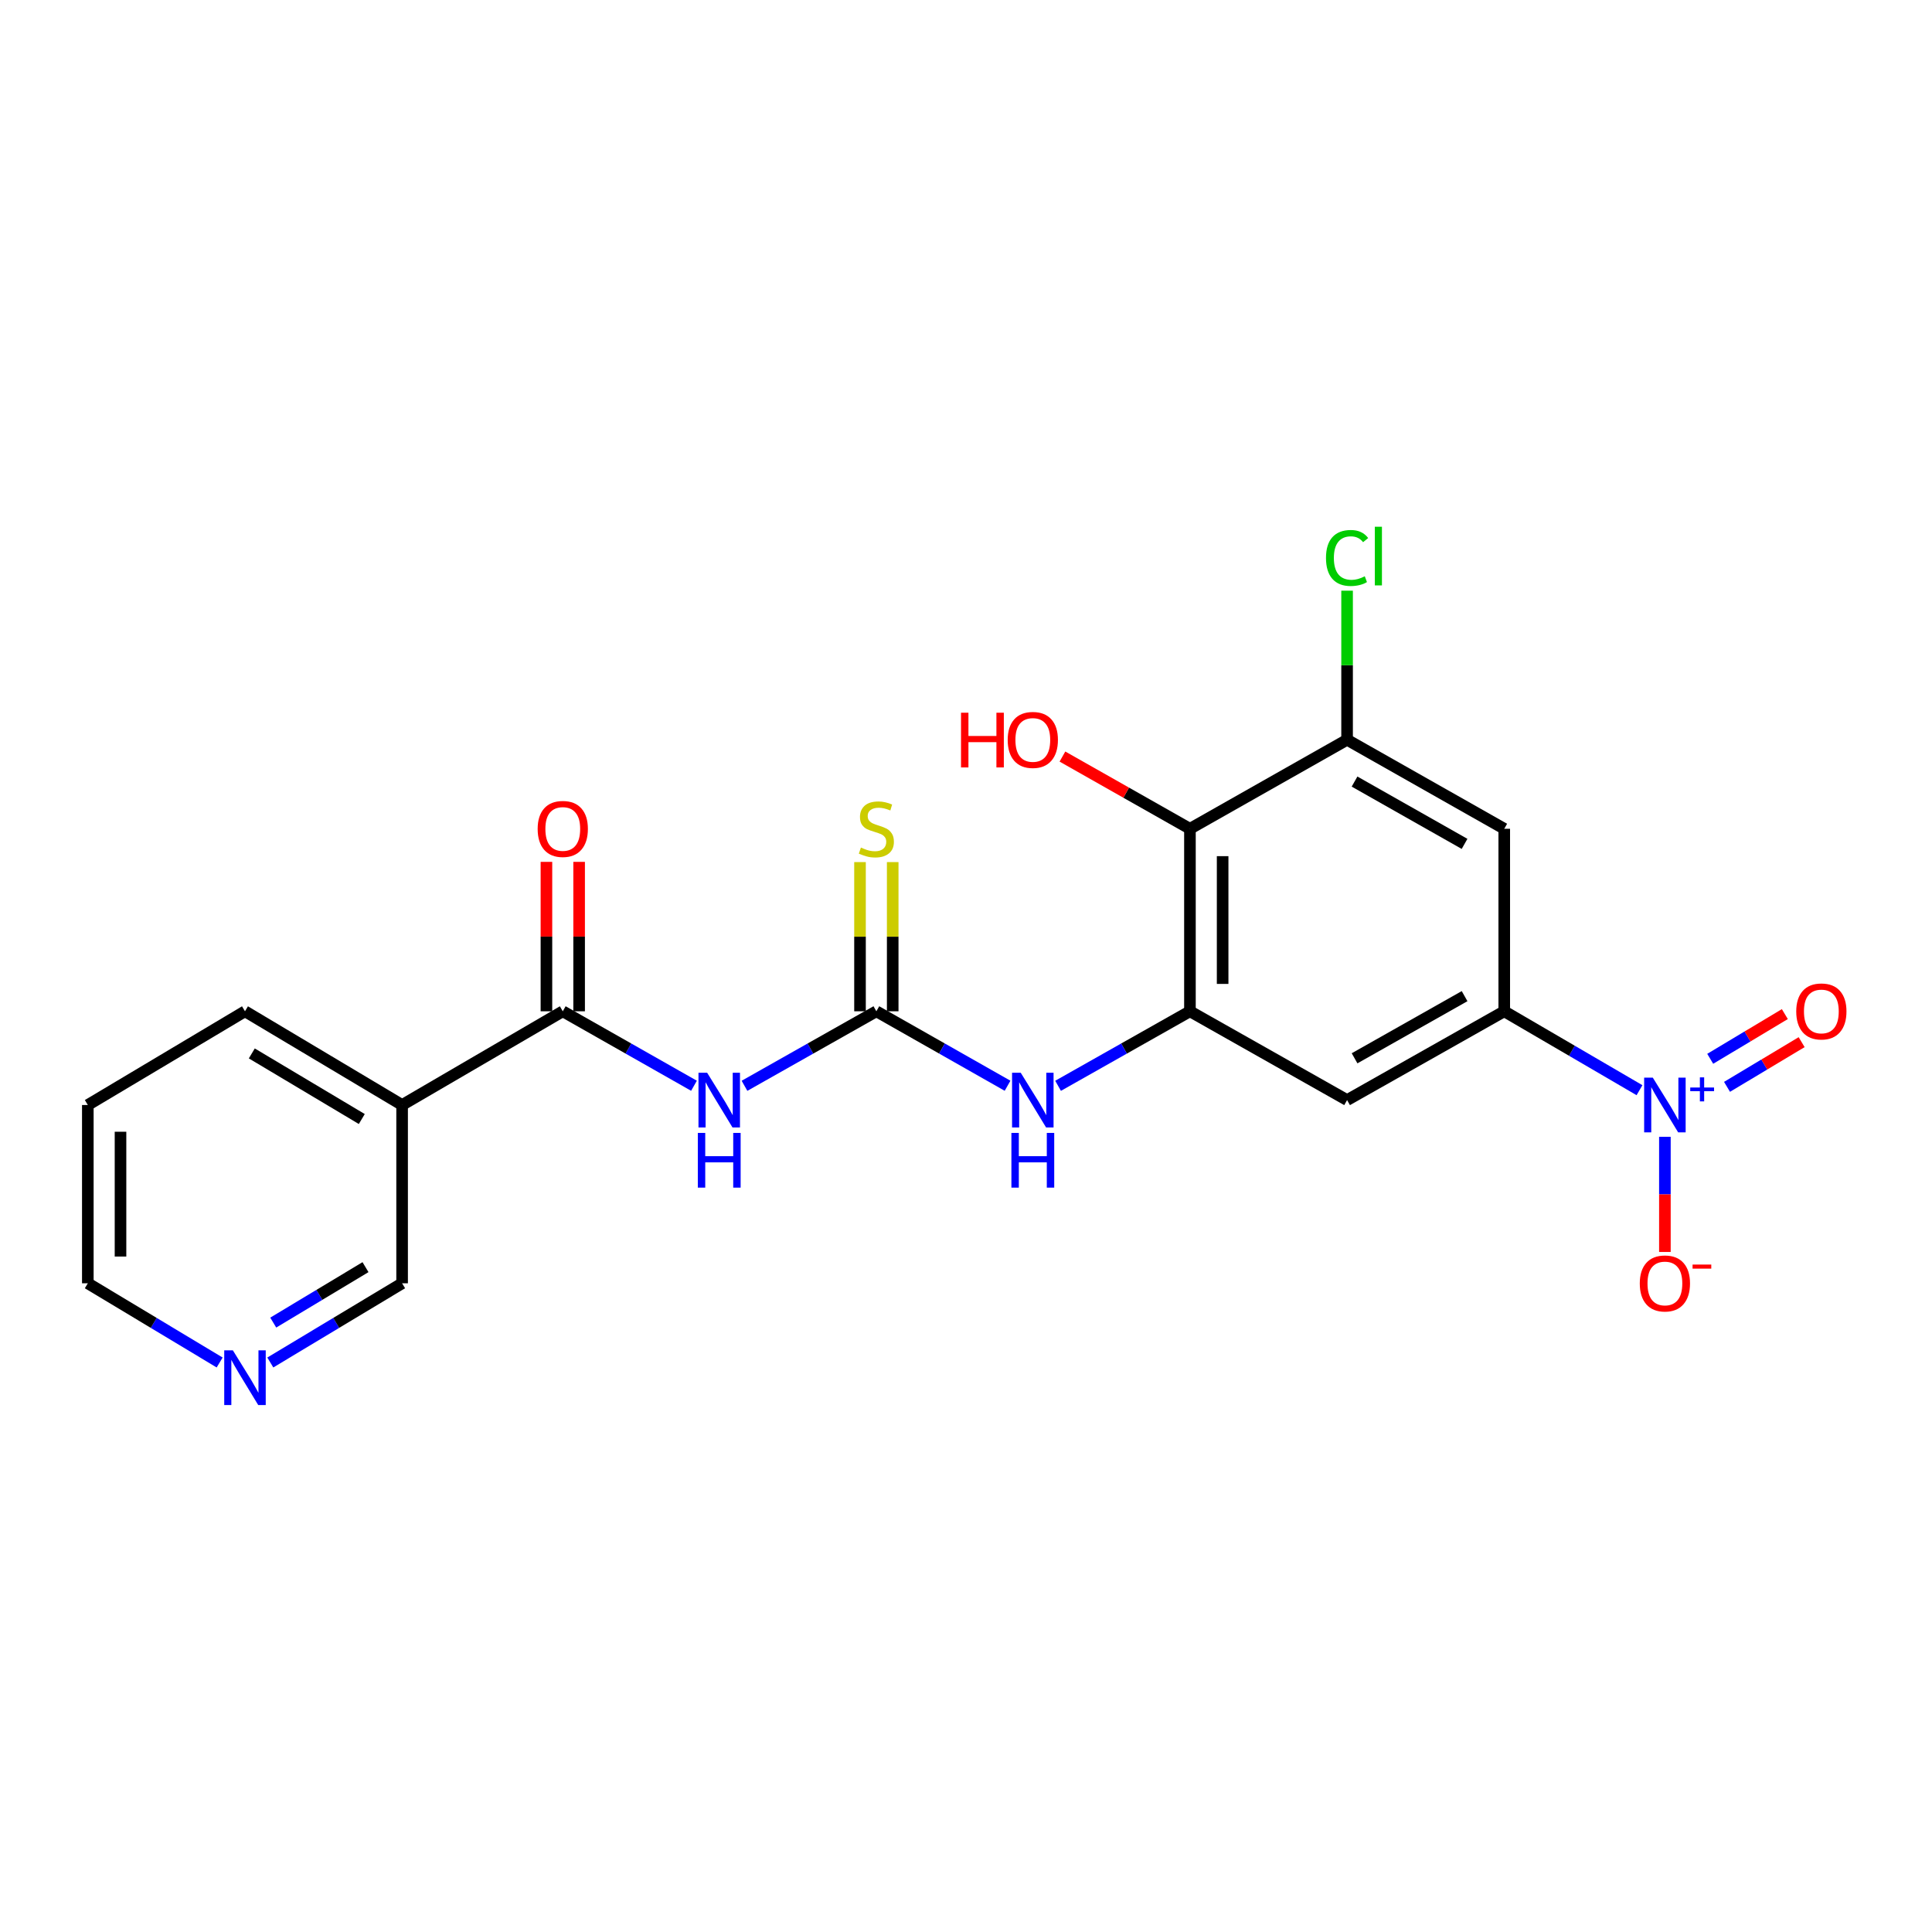 <?xml version='1.0' encoding='iso-8859-1'?>
<svg version='1.1' baseProfile='full'
              xmlns='http://www.w3.org/2000/svg'
                      xmlns:rdkit='http://www.rdkit.org/xml'
                      xmlns:xlink='http://www.w3.org/1999/xlink'
                  xml:space='preserve'
width='1000px' height='1000px' viewBox='0 0 1000 1000'>
<!-- END OF HEADER -->
<rect style='opacity:1.0;fill:#FFFFFF;stroke:none' width='1000' height='1000' x='0' y='0'> </rect>
<path class='bond-4' d='M 848.602,564.28 L 813.599,543.86' style='fill:none;fill-rule:evenodd;stroke:#0000FF;stroke-width:6px;stroke-linecap:butt;stroke-linejoin:miter;stroke-opacity:1' />
<path class='bond-4' d='M 813.599,543.86 L 778.596,523.44' style='fill:none;fill-rule:evenodd;stroke:#000000;stroke-width:6px;stroke-linecap:butt;stroke-linejoin:miter;stroke-opacity:1' />
<path class='bond-11' d='M 861.749,588.416 L 861.749,618.215' style='fill:none;fill-rule:evenodd;stroke:#0000FF;stroke-width:6px;stroke-linecap:butt;stroke-linejoin:miter;stroke-opacity:1' />
<path class='bond-11' d='M 861.749,618.215 L 861.749,648.015' style='fill:none;fill-rule:evenodd;stroke:#FF0000;stroke-width:6px;stroke-linecap:butt;stroke-linejoin:miter;stroke-opacity:1' />
<path class='bond-13' d='M 893.901,562.552 L 913.214,550.983' style='fill:none;fill-rule:evenodd;stroke:#0000FF;stroke-width:6px;stroke-linecap:butt;stroke-linejoin:miter;stroke-opacity:1' />
<path class='bond-13' d='M 913.214,550.983 L 932.527,539.414' style='fill:none;fill-rule:evenodd;stroke:#FF0000;stroke-width:6px;stroke-linecap:butt;stroke-linejoin:miter;stroke-opacity:1' />
<path class='bond-13' d='M 885.205,548.035 L 904.519,536.466' style='fill:none;fill-rule:evenodd;stroke:#0000FF;stroke-width:6px;stroke-linecap:butt;stroke-linejoin:miter;stroke-opacity:1' />
<path class='bond-13' d='M 904.519,536.466 L 923.832,524.897' style='fill:none;fill-rule:evenodd;stroke:#FF0000;stroke-width:6px;stroke-linecap:butt;stroke-linejoin:miter;stroke-opacity:1' />
<path class='bond-0' d='M 385.348,562.012 L 419.475,542.726' style='fill:none;fill-rule:evenodd;stroke:#0000FF;stroke-width:6px;stroke-linecap:butt;stroke-linejoin:miter;stroke-opacity:1' />
<path class='bond-0' d='M 419.475,542.726 L 453.602,523.44' style='fill:none;fill-rule:evenodd;stroke:#000000;stroke-width:6px;stroke-linecap:butt;stroke-linejoin:miter;stroke-opacity:1' />
<path class='bond-3' d='M 359.205,561.985 L 325.249,542.712' style='fill:none;fill-rule:evenodd;stroke:#0000FF;stroke-width:6px;stroke-linecap:butt;stroke-linejoin:miter;stroke-opacity:1' />
<path class='bond-3' d='M 325.249,542.712 L 291.292,523.44' style='fill:none;fill-rule:evenodd;stroke:#000000;stroke-width:6px;stroke-linecap:butt;stroke-linejoin:miter;stroke-opacity:1' />
<path class='bond-1' d='M 453.602,523.44 L 487.558,542.712' style='fill:none;fill-rule:evenodd;stroke:#000000;stroke-width:6px;stroke-linecap:butt;stroke-linejoin:miter;stroke-opacity:1' />
<path class='bond-1' d='M 487.558,542.712 L 521.514,561.985' style='fill:none;fill-rule:evenodd;stroke:#0000FF;stroke-width:6px;stroke-linecap:butt;stroke-linejoin:miter;stroke-opacity:1' />
<path class='bond-12' d='M 462.062,523.44 L 462.062,484.83' style='fill:none;fill-rule:evenodd;stroke:#000000;stroke-width:6px;stroke-linecap:butt;stroke-linejoin:miter;stroke-opacity:1' />
<path class='bond-12' d='M 462.062,484.83 L 462.062,446.219' style='fill:none;fill-rule:evenodd;stroke:#CCCC00;stroke-width:6px;stroke-linecap:butt;stroke-linejoin:miter;stroke-opacity:1' />
<path class='bond-12' d='M 445.141,523.44 L 445.141,484.83' style='fill:none;fill-rule:evenodd;stroke:#000000;stroke-width:6px;stroke-linecap:butt;stroke-linejoin:miter;stroke-opacity:1' />
<path class='bond-12' d='M 445.141,484.83 L 445.141,446.219' style='fill:none;fill-rule:evenodd;stroke:#CCCC00;stroke-width:6px;stroke-linecap:butt;stroke-linejoin:miter;stroke-opacity:1' />
<path class='bond-2' d='M 615.911,523.44 L 697.249,569.402' style='fill:none;fill-rule:evenodd;stroke:#000000;stroke-width:6px;stroke-linecap:butt;stroke-linejoin:miter;stroke-opacity:1' />
<path class='bond-7' d='M 615.911,523.44 L 581.784,542.726' style='fill:none;fill-rule:evenodd;stroke:#000000;stroke-width:6px;stroke-linecap:butt;stroke-linejoin:miter;stroke-opacity:1' />
<path class='bond-7' d='M 581.784,542.726 L 547.658,562.012' style='fill:none;fill-rule:evenodd;stroke:#0000FF;stroke-width:6px;stroke-linecap:butt;stroke-linejoin:miter;stroke-opacity:1' />
<path class='bond-22' d='M 615.911,523.44 L 615.911,428.978' style='fill:none;fill-rule:evenodd;stroke:#000000;stroke-width:6px;stroke-linecap:butt;stroke-linejoin:miter;stroke-opacity:1' />
<path class='bond-22' d='M 632.833,509.27 L 632.833,443.147' style='fill:none;fill-rule:evenodd;stroke:#000000;stroke-width:6px;stroke-linecap:butt;stroke-linejoin:miter;stroke-opacity:1' />
<path class='bond-10' d='M 291.292,523.44 L 208.13,571.949' style='fill:none;fill-rule:evenodd;stroke:#000000;stroke-width:6px;stroke-linecap:butt;stroke-linejoin:miter;stroke-opacity:1' />
<path class='bond-14' d='M 299.753,523.44 L 299.753,484.77' style='fill:none;fill-rule:evenodd;stroke:#000000;stroke-width:6px;stroke-linecap:butt;stroke-linejoin:miter;stroke-opacity:1' />
<path class='bond-14' d='M 299.753,484.77 L 299.753,446.099' style='fill:none;fill-rule:evenodd;stroke:#FF0000;stroke-width:6px;stroke-linecap:butt;stroke-linejoin:miter;stroke-opacity:1' />
<path class='bond-14' d='M 282.831,523.44 L 282.831,484.77' style='fill:none;fill-rule:evenodd;stroke:#000000;stroke-width:6px;stroke-linecap:butt;stroke-linejoin:miter;stroke-opacity:1' />
<path class='bond-14' d='M 282.831,484.77 L 282.831,446.099' style='fill:none;fill-rule:evenodd;stroke:#FF0000;stroke-width:6px;stroke-linecap:butt;stroke-linejoin:miter;stroke-opacity:1' />
<path class='bond-6' d='M 778.596,523.44 L 697.249,569.402' style='fill:none;fill-rule:evenodd;stroke:#000000;stroke-width:6px;stroke-linecap:butt;stroke-linejoin:miter;stroke-opacity:1' />
<path class='bond-6' d='M 758.07,515.601 L 701.127,547.774' style='fill:none;fill-rule:evenodd;stroke:#000000;stroke-width:6px;stroke-linecap:butt;stroke-linejoin:miter;stroke-opacity:1' />
<path class='bond-9' d='M 778.596,523.44 L 778.596,428.978' style='fill:none;fill-rule:evenodd;stroke:#000000;stroke-width:6px;stroke-linecap:butt;stroke-linejoin:miter;stroke-opacity:1' />
<path class='bond-5' d='M 615.911,428.978 L 697.249,382.903' style='fill:none;fill-rule:evenodd;stroke:#000000;stroke-width:6px;stroke-linecap:butt;stroke-linejoin:miter;stroke-opacity:1' />
<path class='bond-17' d='M 615.911,428.978 L 582.915,410.285' style='fill:none;fill-rule:evenodd;stroke:#000000;stroke-width:6px;stroke-linecap:butt;stroke-linejoin:miter;stroke-opacity:1' />
<path class='bond-17' d='M 582.915,410.285 L 549.919,391.592' style='fill:none;fill-rule:evenodd;stroke:#FF0000;stroke-width:6px;stroke-linecap:butt;stroke-linejoin:miter;stroke-opacity:1' />
<path class='bond-8' d='M 697.249,382.903 L 778.596,428.978' style='fill:none;fill-rule:evenodd;stroke:#000000;stroke-width:6px;stroke-linecap:butt;stroke-linejoin:miter;stroke-opacity:1' />
<path class='bond-8' d='M 701.111,404.539 L 758.054,436.791' style='fill:none;fill-rule:evenodd;stroke:#000000;stroke-width:6px;stroke-linecap:butt;stroke-linejoin:miter;stroke-opacity:1' />
<path class='bond-16' d='M 697.249,382.903 L 697.249,344.321' style='fill:none;fill-rule:evenodd;stroke:#000000;stroke-width:6px;stroke-linecap:butt;stroke-linejoin:miter;stroke-opacity:1' />
<path class='bond-16' d='M 697.249,344.321 L 697.249,305.738' style='fill:none;fill-rule:evenodd;stroke:#00CC00;stroke-width:6px;stroke-linecap:butt;stroke-linejoin:miter;stroke-opacity:1' />
<path class='bond-18' d='M 208.13,571.949 L 208.13,664.23' style='fill:none;fill-rule:evenodd;stroke:#000000;stroke-width:6px;stroke-linecap:butt;stroke-linejoin:miter;stroke-opacity:1' />
<path class='bond-19' d='M 208.13,571.949 L 126.802,523.44' style='fill:none;fill-rule:evenodd;stroke:#000000;stroke-width:6px;stroke-linecap:butt;stroke-linejoin:miter;stroke-opacity:1' />
<path class='bond-19' d='M 187.263,579.206 L 130.333,545.249' style='fill:none;fill-rule:evenodd;stroke:#000000;stroke-width:6px;stroke-linecap:butt;stroke-linejoin:miter;stroke-opacity:1' />
<path class='bond-15' d='M 139.914,705.226 L 174.022,684.728' style='fill:none;fill-rule:evenodd;stroke:#0000FF;stroke-width:6px;stroke-linecap:butt;stroke-linejoin:miter;stroke-opacity:1' />
<path class='bond-15' d='M 174.022,684.728 L 208.13,664.23' style='fill:none;fill-rule:evenodd;stroke:#000000;stroke-width:6px;stroke-linecap:butt;stroke-linejoin:miter;stroke-opacity:1' />
<path class='bond-15' d='M 141.43,684.572 L 165.306,670.224' style='fill:none;fill-rule:evenodd;stroke:#0000FF;stroke-width:6px;stroke-linecap:butt;stroke-linejoin:miter;stroke-opacity:1' />
<path class='bond-15' d='M 165.306,670.224 L 189.181,655.875' style='fill:none;fill-rule:evenodd;stroke:#000000;stroke-width:6px;stroke-linecap:butt;stroke-linejoin:miter;stroke-opacity:1' />
<path class='bond-23' d='M 113.689,705.228 L 79.572,684.729' style='fill:none;fill-rule:evenodd;stroke:#0000FF;stroke-width:6px;stroke-linecap:butt;stroke-linejoin:miter;stroke-opacity:1' />
<path class='bond-23' d='M 79.572,684.729 L 45.455,664.23' style='fill:none;fill-rule:evenodd;stroke:#000000;stroke-width:6px;stroke-linecap:butt;stroke-linejoin:miter;stroke-opacity:1' />
<path class='bond-21' d='M 126.802,523.44 L 45.455,571.949' style='fill:none;fill-rule:evenodd;stroke:#000000;stroke-width:6px;stroke-linecap:butt;stroke-linejoin:miter;stroke-opacity:1' />
<path class='bond-20' d='M 45.455,664.23 L 45.455,571.949' style='fill:none;fill-rule:evenodd;stroke:#000000;stroke-width:6px;stroke-linecap:butt;stroke-linejoin:miter;stroke-opacity:1' />
<path class='bond-20' d='M 62.377,650.388 L 62.377,585.791' style='fill:none;fill-rule:evenodd;stroke:#000000;stroke-width:6px;stroke-linecap:butt;stroke-linejoin:miter;stroke-opacity:1' />
<path  class='atom-0' d='M 855.489 557.789
L 864.769 572.789
Q 865.689 574.269, 867.169 576.949
Q 868.649 579.629, 868.729 579.789
L 868.729 557.789
L 872.489 557.789
L 872.489 586.109
L 868.609 586.109
L 858.649 569.709
Q 857.489 567.789, 856.249 565.589
Q 855.049 563.389, 854.689 562.709
L 854.689 586.109
L 851.009 586.109
L 851.009 557.789
L 855.489 557.789
' fill='#0000FF'/>
<path  class='atom-0' d='M 874.865 562.894
L 879.854 562.894
L 879.854 557.64
L 882.072 557.64
L 882.072 562.894
L 887.193 562.894
L 887.193 564.795
L 882.072 564.795
L 882.072 570.075
L 879.854 570.075
L 879.854 564.795
L 874.865 564.795
L 874.865 562.894
' fill='#0000FF'/>
<path  class='atom-1' d='M 366.013 555.242
L 375.293 570.242
Q 376.213 571.722, 377.693 574.402
Q 379.173 577.082, 379.253 577.242
L 379.253 555.242
L 383.013 555.242
L 383.013 583.562
L 379.133 583.562
L 369.173 567.162
Q 368.013 565.242, 366.773 563.042
Q 365.573 560.842, 365.213 560.162
L 365.213 583.562
L 361.533 583.562
L 361.533 555.242
L 366.013 555.242
' fill='#0000FF'/>
<path  class='atom-1' d='M 361.193 586.394
L 365.033 586.394
L 365.033 598.434
L 379.513 598.434
L 379.513 586.394
L 383.353 586.394
L 383.353 614.714
L 379.513 614.714
L 379.513 601.634
L 365.033 601.634
L 365.033 614.714
L 361.193 614.714
L 361.193 586.394
' fill='#0000FF'/>
<path  class='atom-8' d='M 528.322 555.242
L 537.602 570.242
Q 538.522 571.722, 540.002 574.402
Q 541.482 577.082, 541.562 577.242
L 541.562 555.242
L 545.322 555.242
L 545.322 583.562
L 541.442 583.562
L 531.482 567.162
Q 530.322 565.242, 529.082 563.042
Q 527.882 560.842, 527.522 560.162
L 527.522 583.562
L 523.842 583.562
L 523.842 555.242
L 528.322 555.242
' fill='#0000FF'/>
<path  class='atom-8' d='M 523.502 586.394
L 527.342 586.394
L 527.342 598.434
L 541.822 598.434
L 541.822 586.394
L 545.662 586.394
L 545.662 614.714
L 541.822 614.714
L 541.822 601.634
L 527.342 601.634
L 527.342 614.714
L 523.502 614.714
L 523.502 586.394
' fill='#0000FF'/>
<path  class='atom-12' d='M 848.749 664.31
Q 848.749 657.51, 852.109 653.71
Q 855.469 649.91, 861.749 649.91
Q 868.029 649.91, 871.389 653.71
Q 874.749 657.51, 874.749 664.31
Q 874.749 671.19, 871.349 675.11
Q 867.949 678.99, 861.749 678.99
Q 855.509 678.99, 852.109 675.11
Q 848.749 671.23, 848.749 664.31
M 861.749 675.79
Q 866.069 675.79, 868.389 672.91
Q 870.749 669.99, 870.749 664.31
Q 870.749 658.75, 868.389 655.95
Q 866.069 653.11, 861.749 653.11
Q 857.429 653.11, 855.069 655.91
Q 852.749 658.71, 852.749 664.31
Q 852.749 670.03, 855.069 672.91
Q 857.429 675.79, 861.749 675.79
' fill='#FF0000'/>
<path  class='atom-12' d='M 876.069 654.532
L 885.757 654.532
L 885.757 656.644
L 876.069 656.644
L 876.069 654.532
' fill='#FF0000'/>
<path  class='atom-13' d='M 445.602 438.698
Q 445.922 438.818, 447.242 439.378
Q 448.562 439.938, 450.002 440.298
Q 451.482 440.618, 452.922 440.618
Q 455.602 440.618, 457.162 439.338
Q 458.722 438.018, 458.722 435.738
Q 458.722 434.178, 457.922 433.218
Q 457.162 432.258, 455.962 431.738
Q 454.762 431.218, 452.762 430.618
Q 450.242 429.858, 448.722 429.138
Q 447.242 428.418, 446.162 426.898
Q 445.122 425.378, 445.122 422.818
Q 445.122 419.258, 447.522 417.058
Q 449.962 414.858, 454.762 414.858
Q 458.042 414.858, 461.762 416.418
L 460.842 419.498
Q 457.442 418.098, 454.882 418.098
Q 452.122 418.098, 450.602 419.258
Q 449.082 420.378, 449.122 422.338
Q 449.122 423.858, 449.882 424.778
Q 450.682 425.698, 451.802 426.218
Q 452.962 426.738, 454.882 427.338
Q 457.442 428.138, 458.962 428.938
Q 460.482 429.738, 461.562 431.378
Q 462.682 432.978, 462.682 435.738
Q 462.682 439.658, 460.042 441.778
Q 457.442 443.858, 453.082 443.858
Q 450.562 443.858, 448.642 443.298
Q 446.762 442.778, 444.522 441.858
L 445.602 438.698
' fill='#CCCC00'/>
<path  class='atom-14' d='M 929.729 523.52
Q 929.729 516.72, 933.089 512.92
Q 936.449 509.12, 942.729 509.12
Q 949.009 509.12, 952.369 512.92
Q 955.729 516.72, 955.729 523.52
Q 955.729 530.4, 952.329 534.32
Q 948.929 538.2, 942.729 538.2
Q 936.489 538.2, 933.089 534.32
Q 929.729 530.44, 929.729 523.52
M 942.729 535
Q 947.049 535, 949.369 532.12
Q 951.729 529.2, 951.729 523.52
Q 951.729 517.96, 949.369 515.16
Q 947.049 512.32, 942.729 512.32
Q 938.409 512.32, 936.049 515.12
Q 933.729 517.92, 933.729 523.52
Q 933.729 529.24, 936.049 532.12
Q 938.409 535, 942.729 535
' fill='#FF0000'/>
<path  class='atom-15' d='M 278.292 429.058
Q 278.292 422.258, 281.652 418.458
Q 285.012 414.658, 291.292 414.658
Q 297.572 414.658, 300.932 418.458
Q 304.292 422.258, 304.292 429.058
Q 304.292 435.938, 300.892 439.858
Q 297.492 443.738, 291.292 443.738
Q 285.052 443.738, 281.652 439.858
Q 278.292 435.978, 278.292 429.058
M 291.292 440.538
Q 295.612 440.538, 297.932 437.658
Q 300.292 434.738, 300.292 429.058
Q 300.292 423.498, 297.932 420.698
Q 295.612 417.858, 291.292 417.858
Q 286.972 417.858, 284.612 420.658
Q 282.292 423.458, 282.292 429.058
Q 282.292 434.778, 284.612 437.658
Q 286.972 440.538, 291.292 440.538
' fill='#FF0000'/>
<path  class='atom-16' d='M 120.542 698.946
L 129.822 713.946
Q 130.742 715.426, 132.222 718.106
Q 133.702 720.786, 133.782 720.946
L 133.782 698.946
L 137.542 698.946
L 137.542 727.266
L 133.662 727.266
L 123.702 710.866
Q 122.542 708.946, 121.302 706.746
Q 120.102 704.546, 119.742 703.866
L 119.742 727.266
L 116.062 727.266
L 116.062 698.946
L 120.542 698.946
' fill='#0000FF'/>
<path  class='atom-17' d='M 686.329 288.801
Q 686.329 281.761, 689.609 278.081
Q 692.929 274.361, 699.209 274.361
Q 705.049 274.361, 708.169 278.481
L 705.529 280.641
Q 703.249 277.641, 699.209 277.641
Q 694.929 277.641, 692.649 280.521
Q 690.409 283.361, 690.409 288.801
Q 690.409 294.401, 692.729 297.281
Q 695.089 300.161, 699.649 300.161
Q 702.769 300.161, 706.409 298.281
L 707.529 301.281
Q 706.049 302.241, 703.809 302.801
Q 701.569 303.361, 699.089 303.361
Q 692.929 303.361, 689.609 299.601
Q 686.329 295.841, 686.329 288.801
' fill='#00CC00'/>
<path  class='atom-17' d='M 711.609 272.641
L 715.289 272.641
L 715.289 303.001
L 711.609 303.001
L 711.609 272.641
' fill='#00CC00'/>
<path  class='atom-18' d='M 497.422 368.903
L 501.262 368.903
L 501.262 380.943
L 515.742 380.943
L 515.742 368.903
L 519.582 368.903
L 519.582 397.223
L 515.742 397.223
L 515.742 384.143
L 501.262 384.143
L 501.262 397.223
L 497.422 397.223
L 497.422 368.903
' fill='#FF0000'/>
<path  class='atom-18' d='M 521.582 382.983
Q 521.582 376.183, 524.942 372.383
Q 528.302 368.583, 534.582 368.583
Q 540.862 368.583, 544.222 372.383
Q 547.582 376.183, 547.582 382.983
Q 547.582 389.863, 544.182 393.783
Q 540.782 397.663, 534.582 397.663
Q 528.342 397.663, 524.942 393.783
Q 521.582 389.903, 521.582 382.983
M 534.582 394.463
Q 538.902 394.463, 541.222 391.583
Q 543.582 388.663, 543.582 382.983
Q 543.582 377.423, 541.222 374.623
Q 538.902 371.783, 534.582 371.783
Q 530.262 371.783, 527.902 374.583
Q 525.582 377.383, 525.582 382.983
Q 525.582 388.703, 527.902 391.583
Q 530.262 394.463, 534.582 394.463
' fill='#FF0000'/>
</svg>
